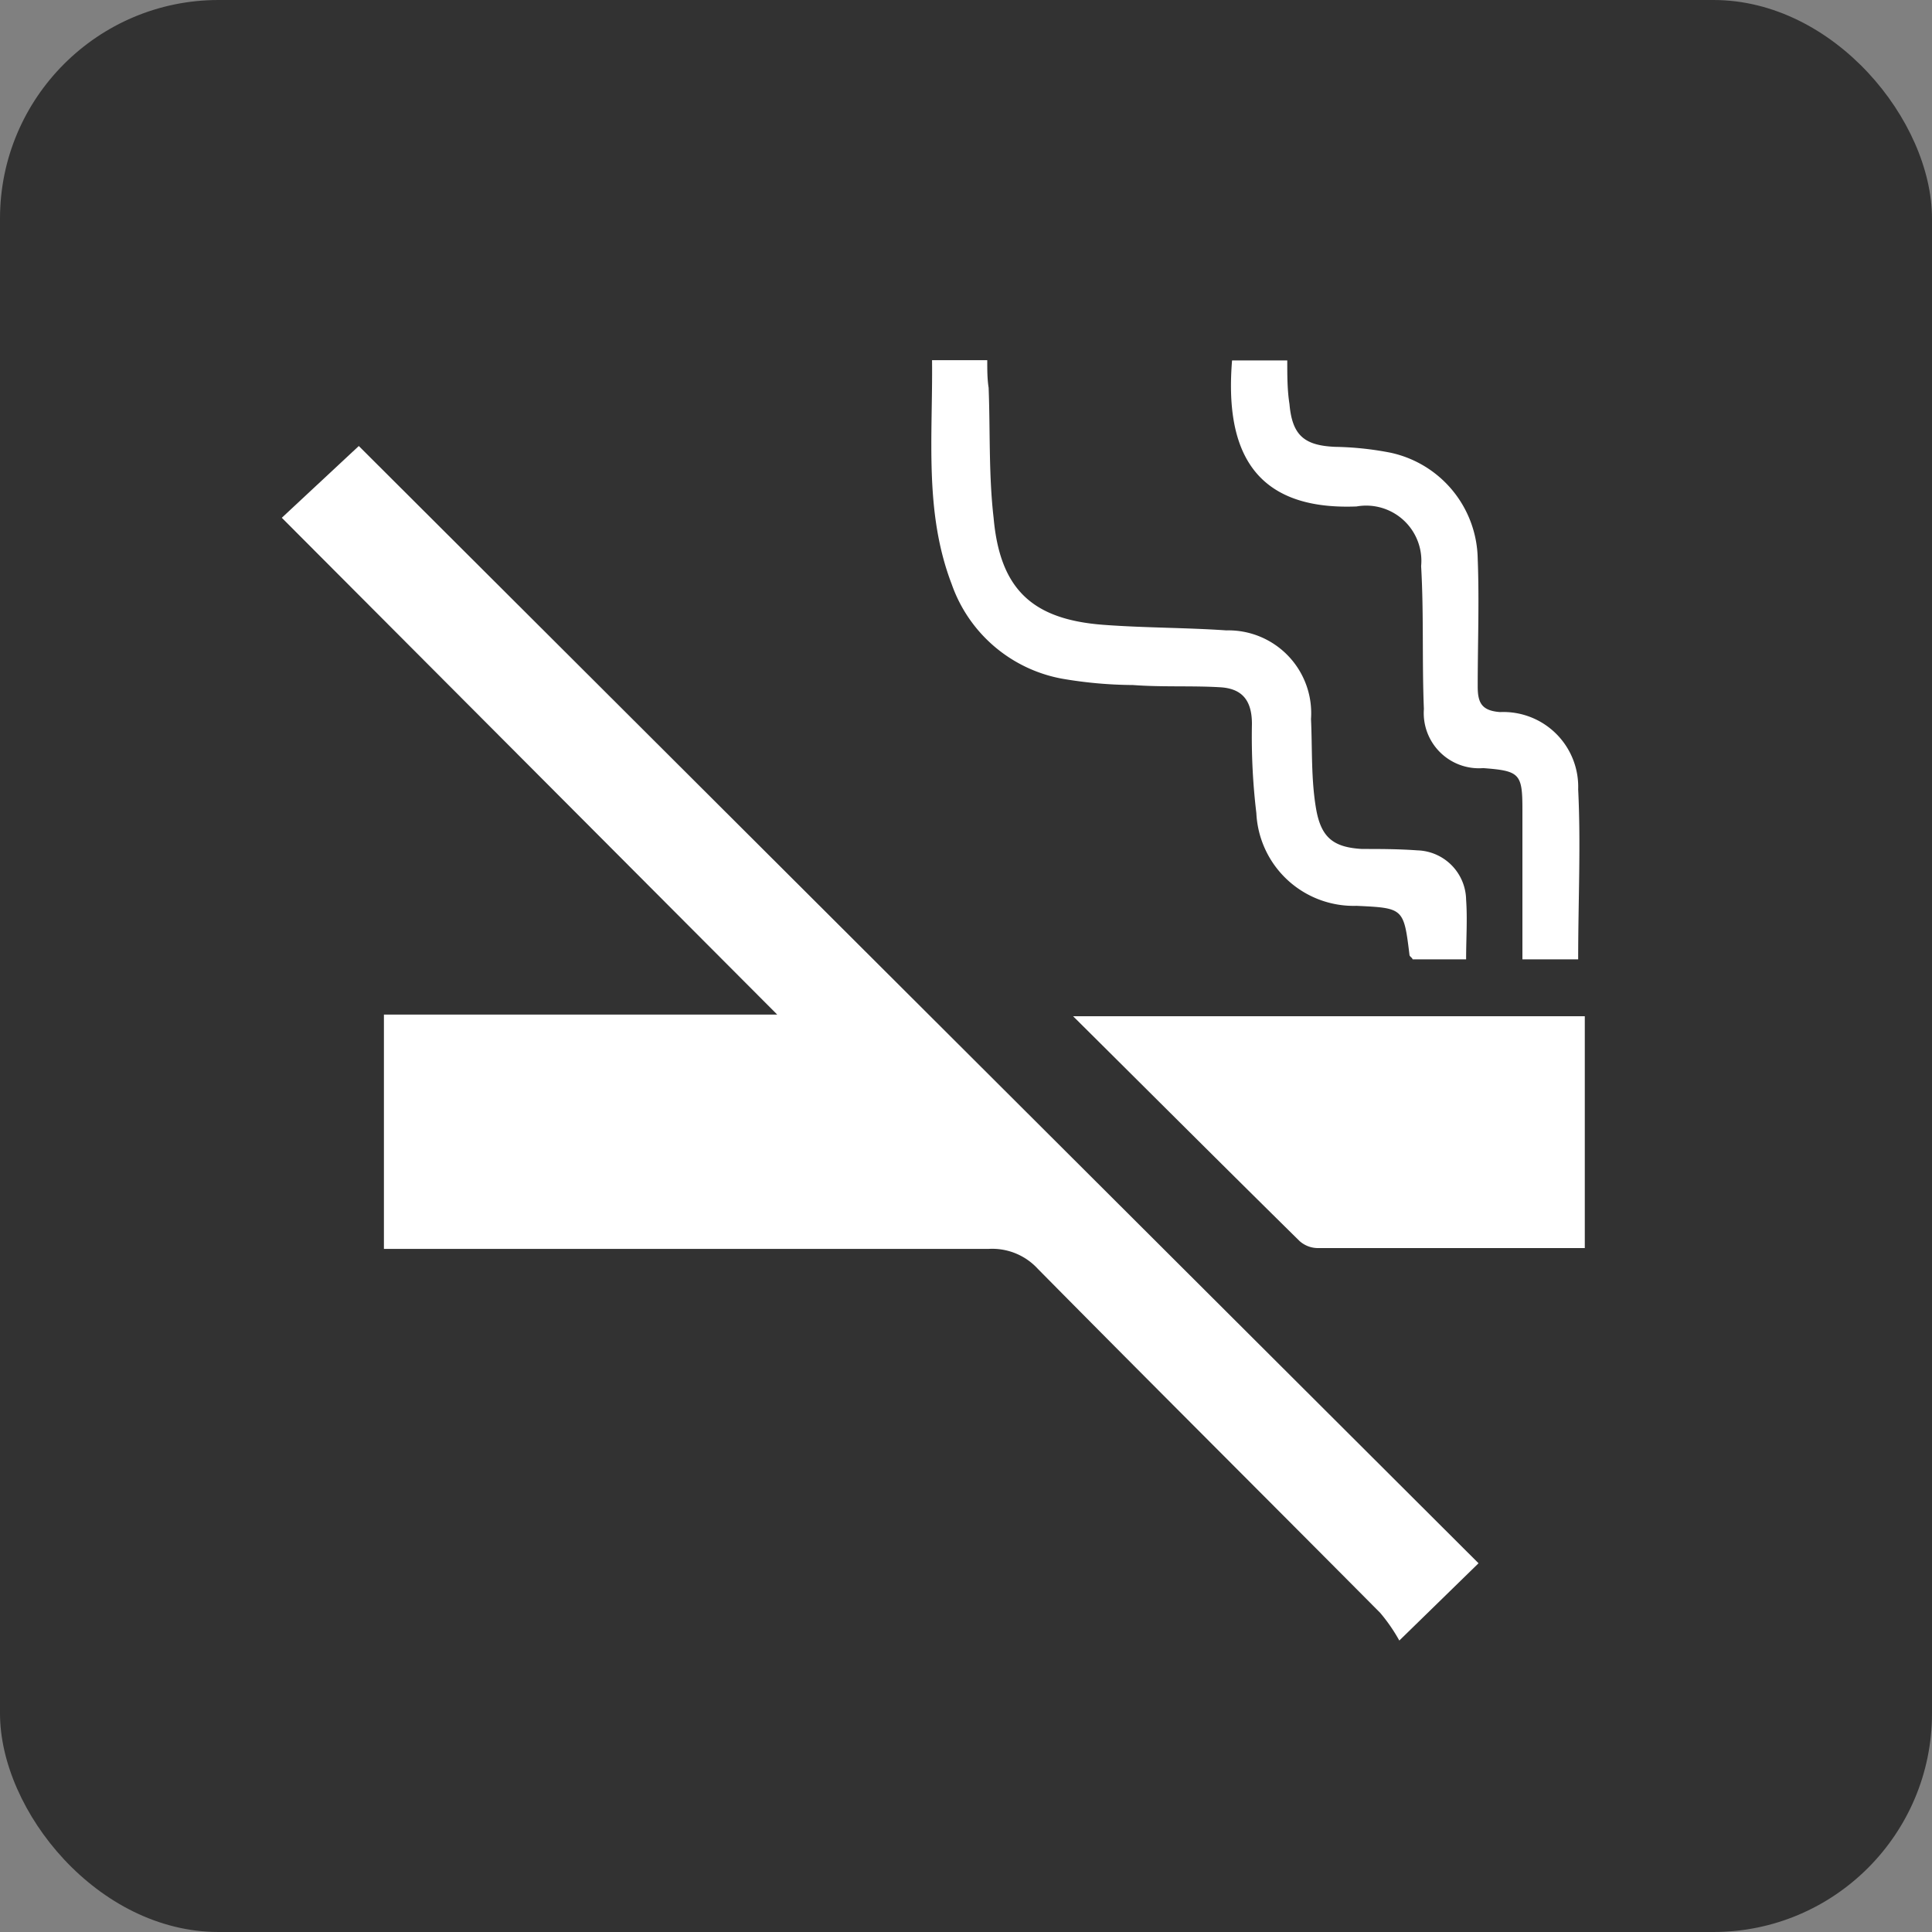 <svg xmlns="http://www.w3.org/2000/svg" width="70" height="70" viewBox="0 0 70 70"><rect x="0" y="0" width="70" height="70" fill="#808080" stroke="none"/><defs><style>.cls-1{fill:#323232;}.cls-2{fill:#fff;}</style></defs><title>ico_nosmoking</title><g id="レイヤー_2" data-name="レイヤー 2"><g id="レイヤー_1-2" data-name="レイヤー 1"><rect class="cls-1" width="70" height="70" rx="7.92"/><path class="cls-2" d="M53.57,56.64l-2.87,2.8a6.25,6.25,0,0,0-.69-1c-4.13-4.16-8.29-8.3-12.41-12.47a2.24,2.24,0,0,0-1.78-.72c-6.92,0-13.84,0-20.75,0H13.91V36.76H28.16l-17.95-18L13,16.16Z"/><path class="cls-2" d="M57.42,45.22H47.73a1,1,0,0,1-.65-.26c-2.7-2.66-5.38-5.34-8.2-8.14H57.42Z"/><path class="cls-2" d="M33.77,13.05h2c0,.36,0,.68.05,1,.06,1.57,0,3.15.18,4.71.23,2.58,1.39,3.69,4,3.88,1.47.11,3,.1,4.43.2a3,3,0,0,1,3.07,3.21c.05,1.08,0,2.16.18,3.23s.63,1.42,1.67,1.48c.65,0,1.3,0,2,.05a1.82,1.82,0,0,1,1.77,1.79c.05.7,0,1.41,0,2.16H51.18c0-.05-.1-.1-.11-.15-.21-1.71-.21-1.71-1.92-1.79a3.53,3.53,0,0,1-3.63-3.36,23.22,23.22,0,0,1-.16-3.23c0-.86-.36-1.29-1.17-1.33-1-.06-2.09,0-3.14-.08a15.64,15.64,0,0,1-2.57-.23,5.24,5.24,0,0,1-4-3.43C33.48,18.55,33.8,15.83,33.77,13.05Z"/><path class="cls-2" d="M44.64,13.06h2c0,.56,0,1.07.08,1.58.1,1.13.53,1.5,1.65,1.55a11.35,11.35,0,0,1,2,.21,4,4,0,0,1,3.17,3.84c.06,1.54,0,3.09,0,4.63,0,.59.14.88.81.93a2.71,2.71,0,0,1,2.83,2.8c.1,2,0,4.06,0,6.16H55.16c0-1.82,0-3.63,0-5.44,0-1.29-.1-1.39-1.42-1.49a2,2,0,0,1-2.15-2.14c-.07-1.73,0-3.46-.1-5.18a2,2,0,0,0-2.34-2.16C45.35,18.5,44.38,16.23,44.64,13.06Z"/></g></g></svg>